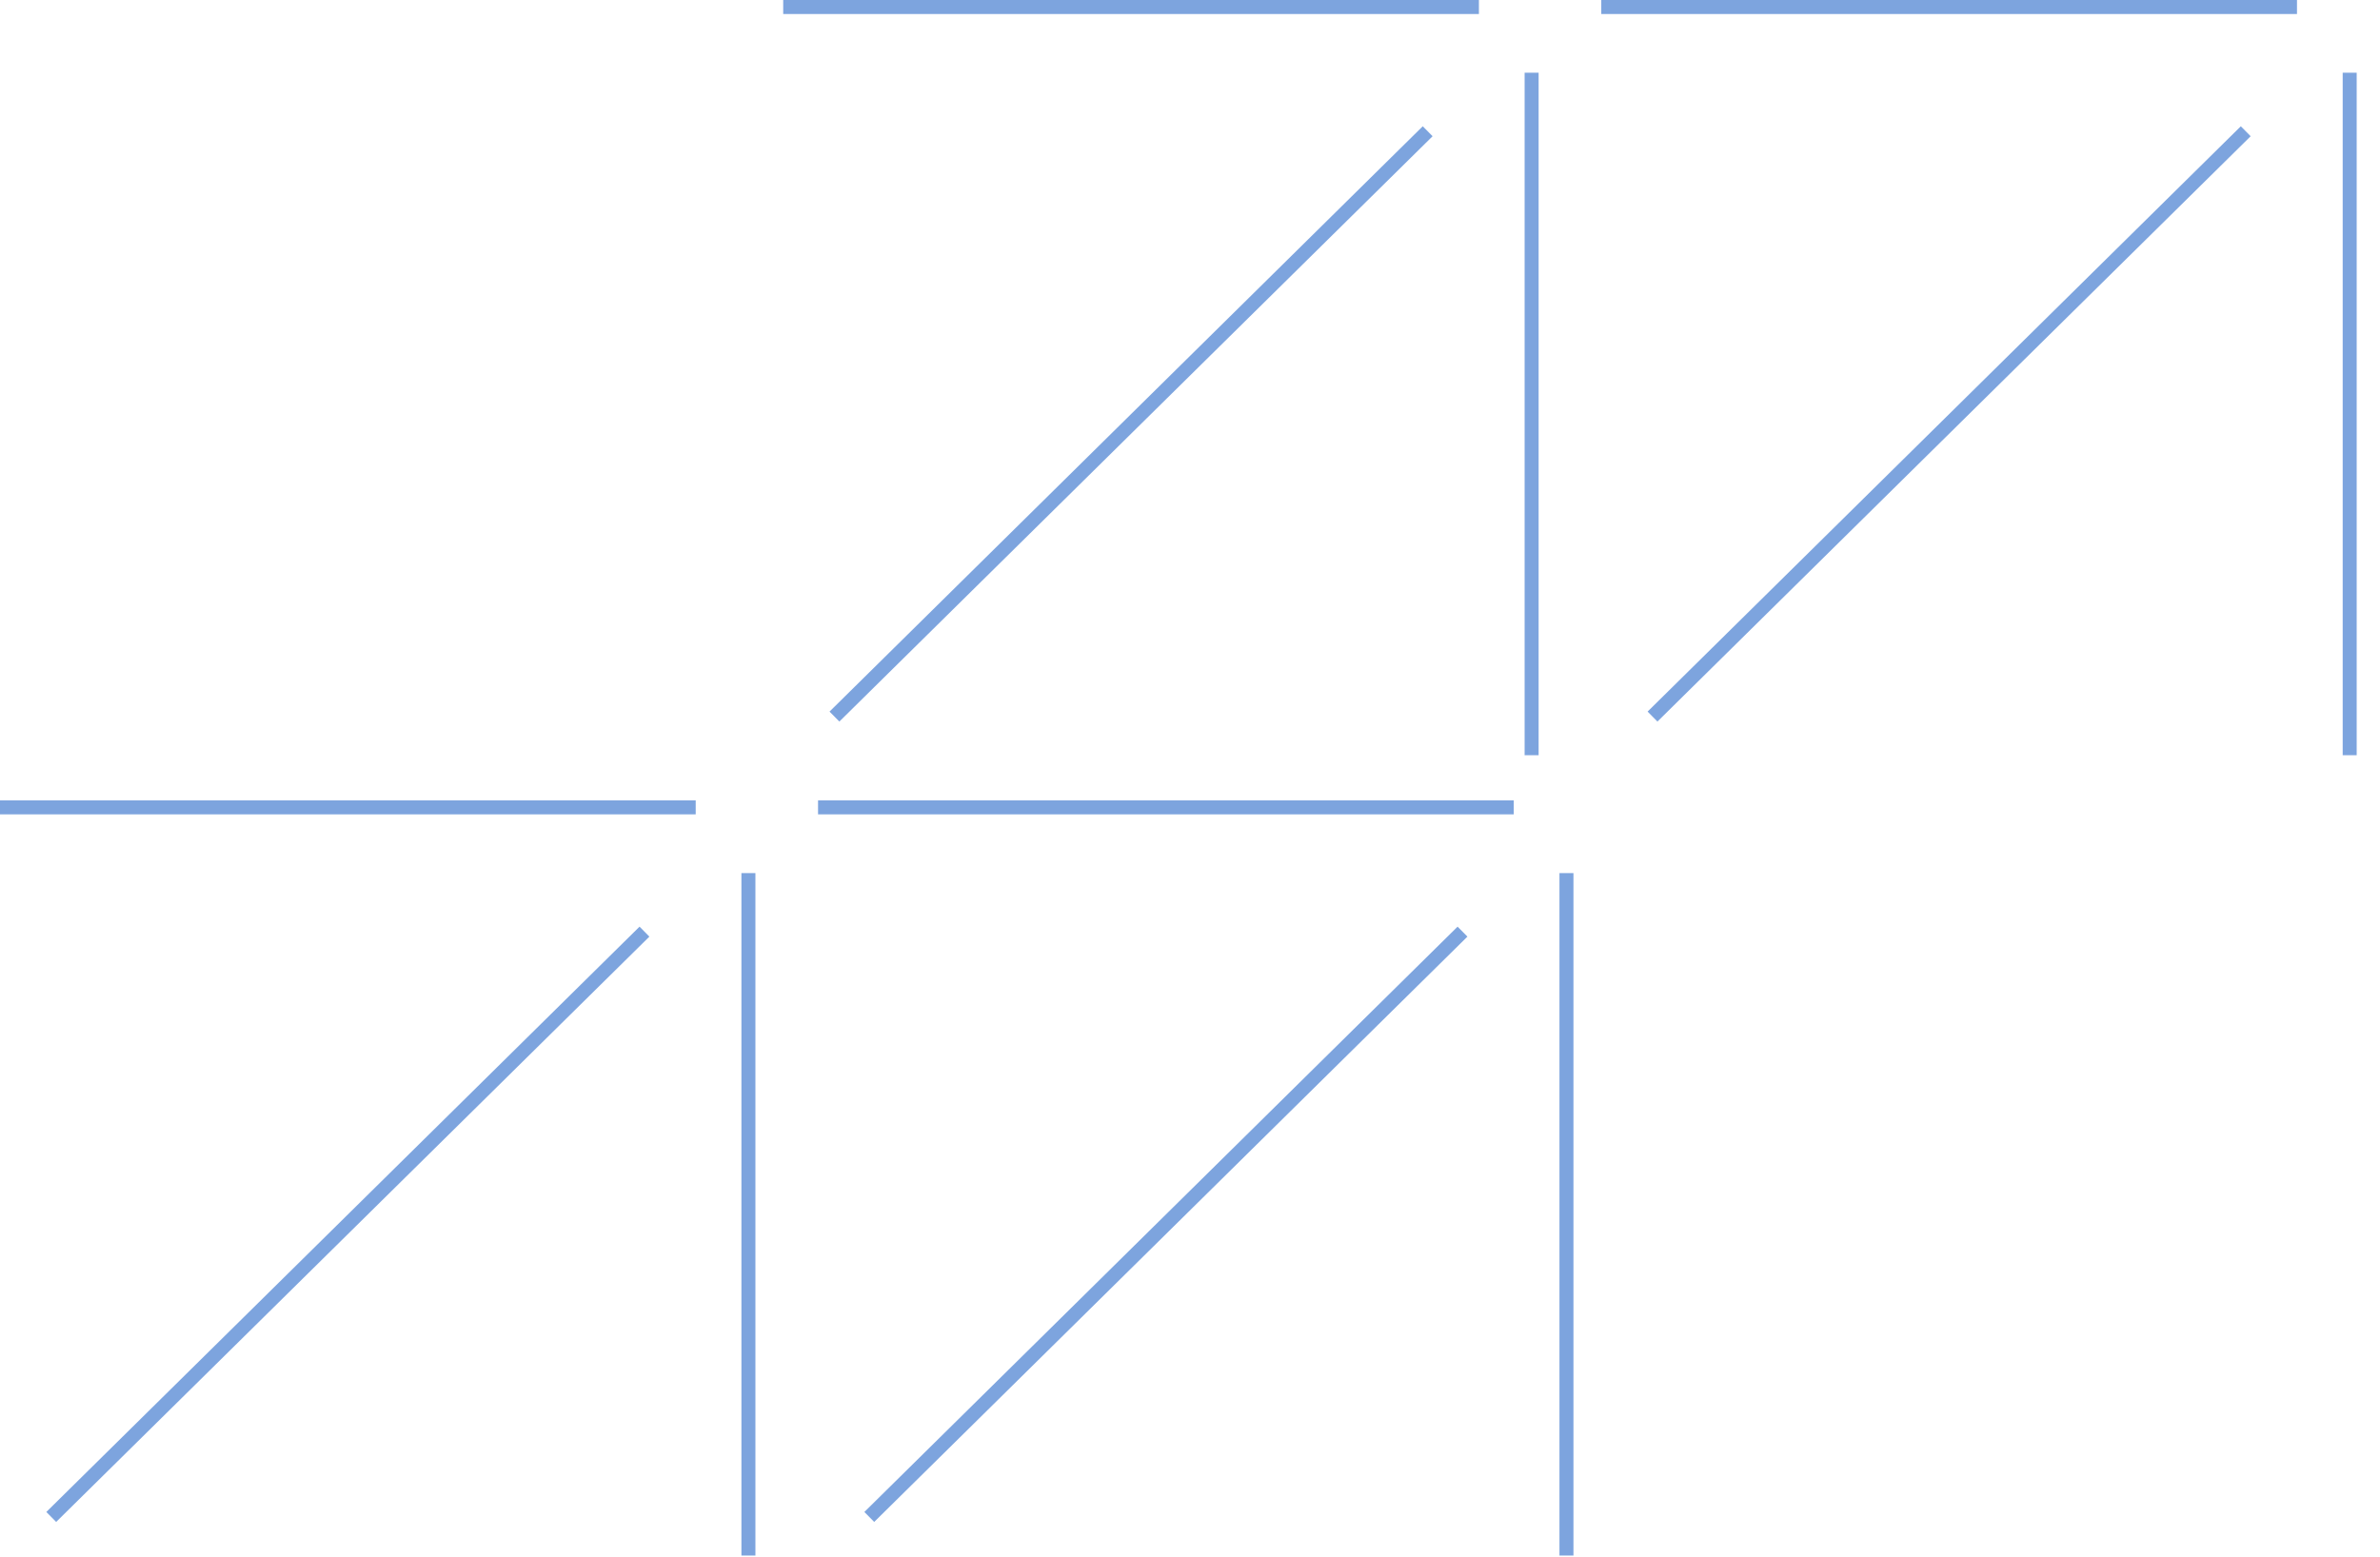 <svg width="680" height="445" viewBox="0 0 680 445" fill="none" xmlns="http://www.w3.org/2000/svg">
<path d="M14.641 433.546L184.133 266.262M213.833 249.533V444.583M0 230.75H198.774" stroke="#7DA4DE" stroke-width="4" stroke-miterlimit="10"/>
<path d="M248.367 433.546L417.859 266.262M447.56 249.533V444.583M233.727 230.75H432.5" stroke="#7DA4DE" stroke-width="4" stroke-miterlimit="10"/>
<path d="M238.414 204.796L407.906 37.512M437.607 20.783V215.833M223.773 2H422.547" stroke="#7DA4DE" stroke-width="4" stroke-miterlimit="10"/>
<path d="M472.149 204.796L641.64 37.512M671.341 20.783V215.833M457.508 2H656.282" stroke="#7DA4DE" stroke-width="4" stroke-miterlimit="10"/>
</svg>
